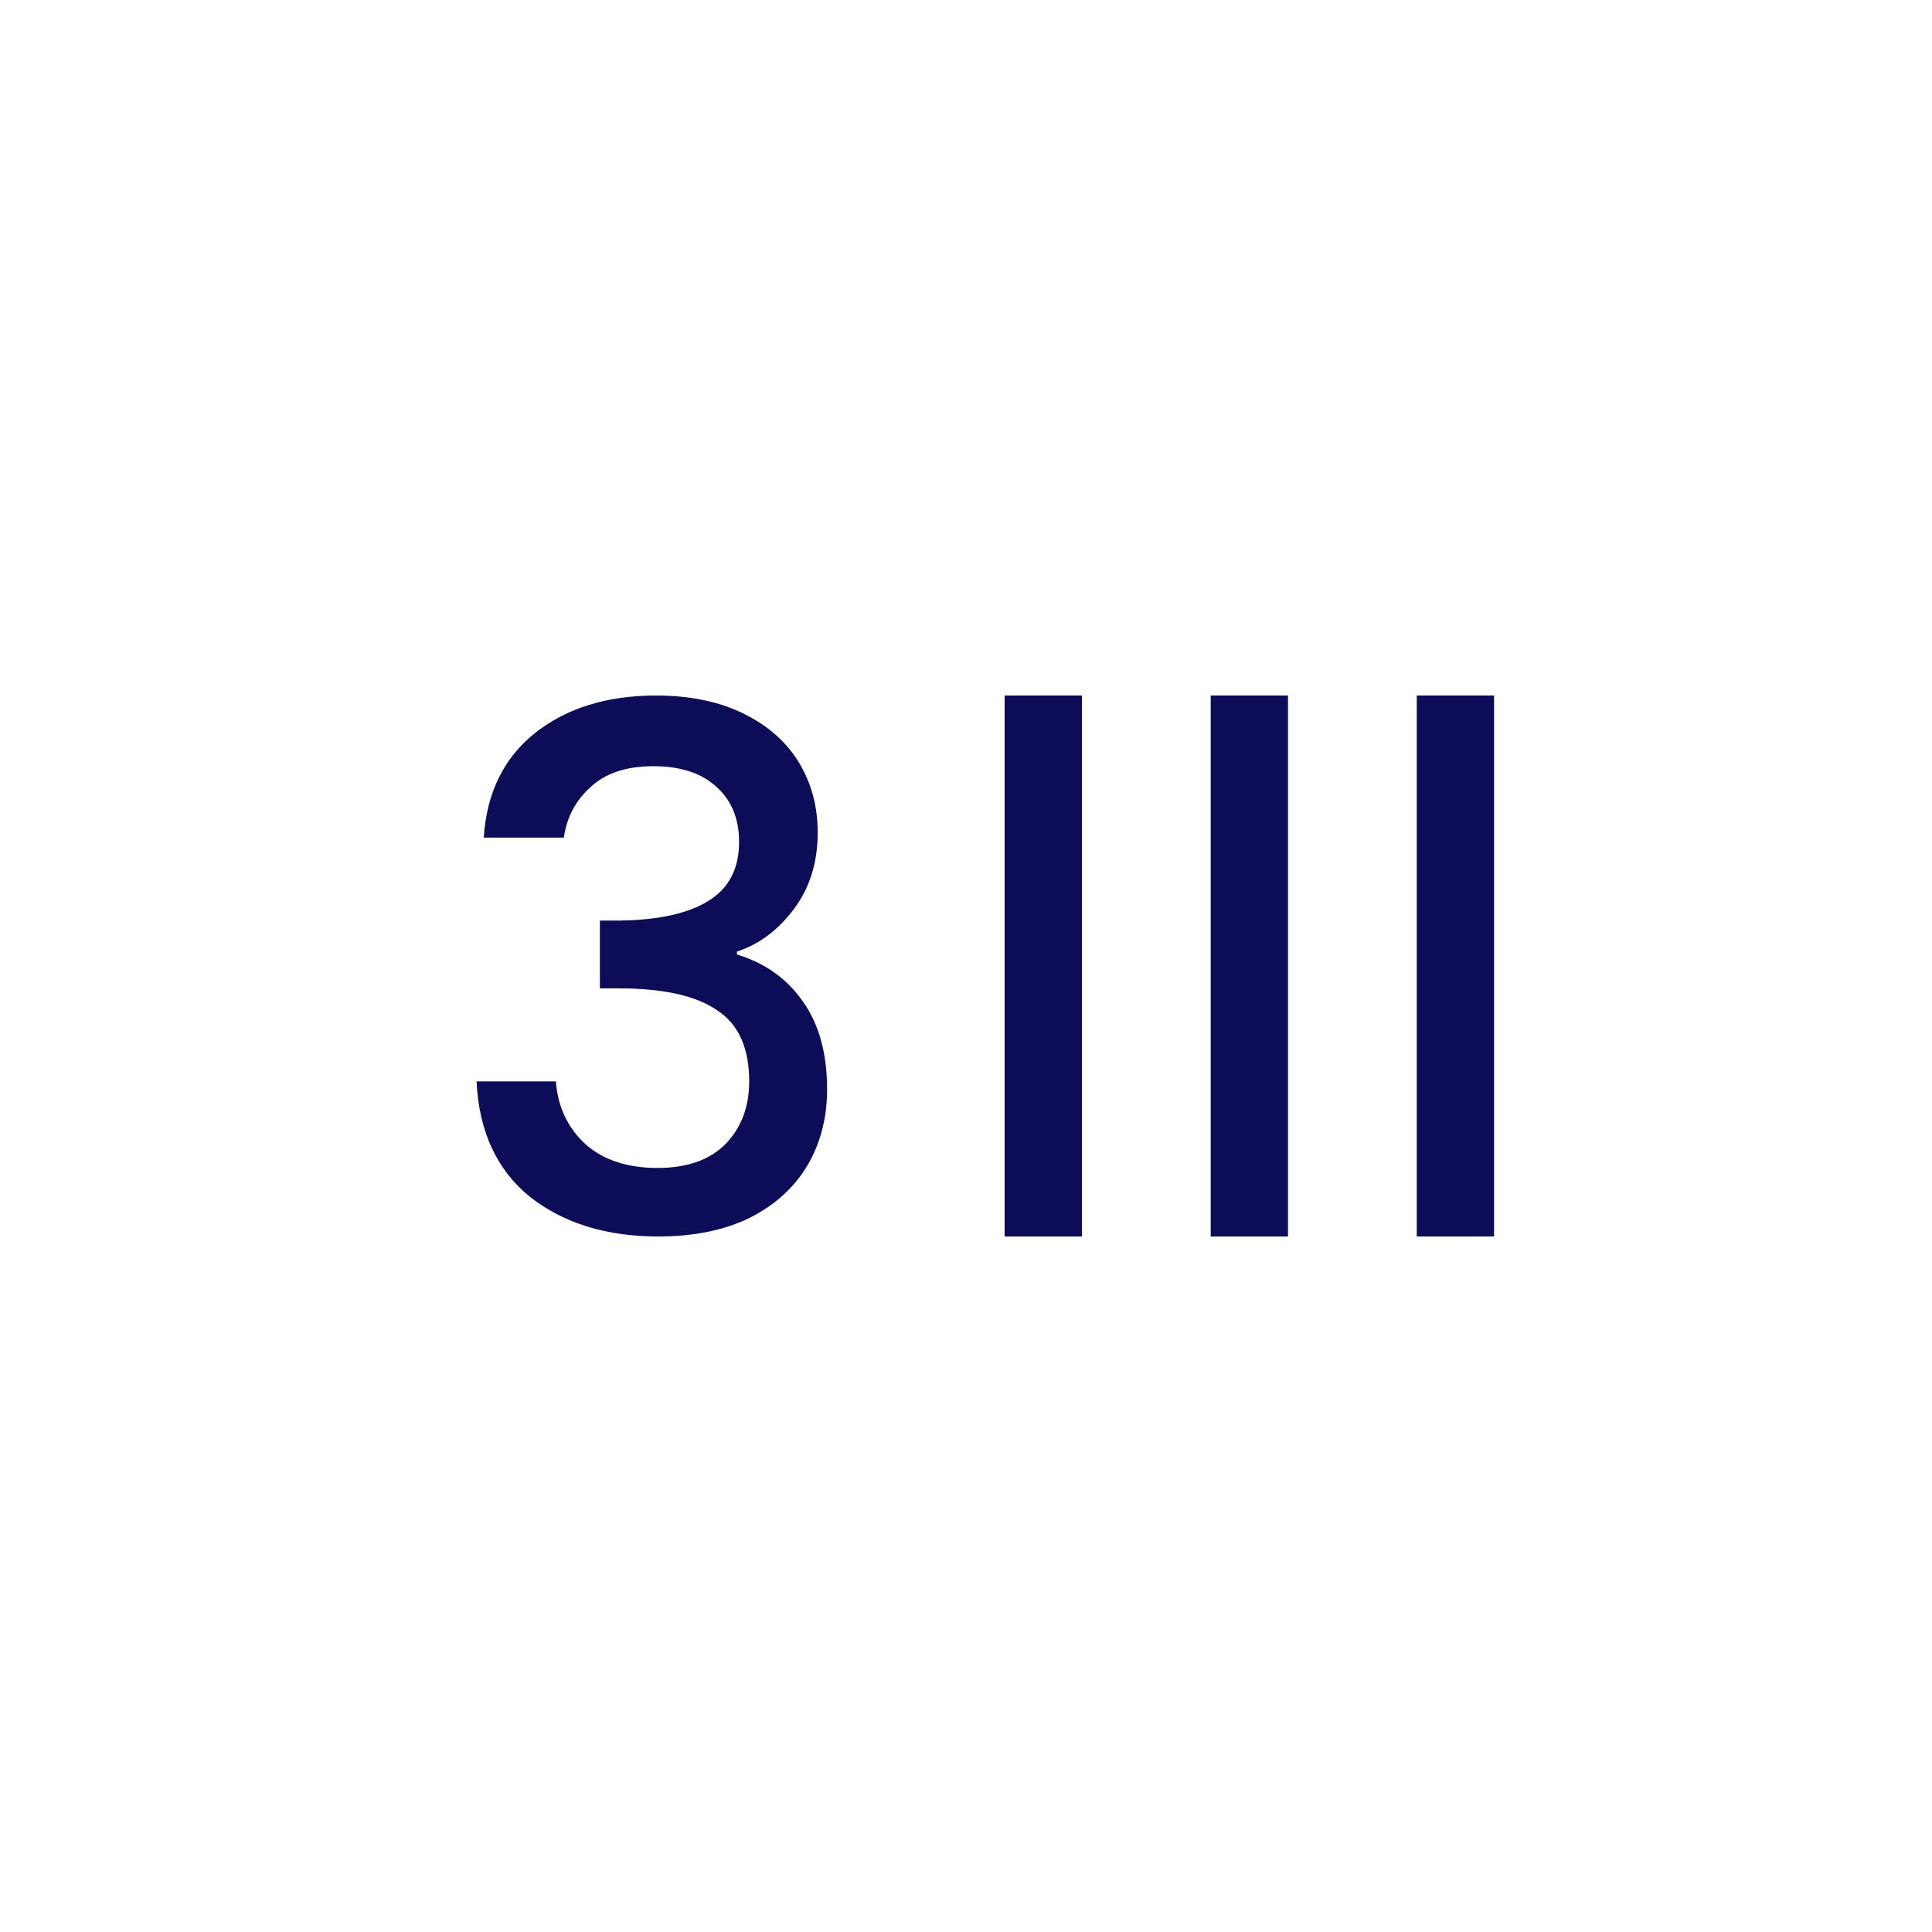 <svg width="200" height="200" viewBox="0 0 200 200" fill="none" xmlns="http://www.w3.org/2000/svg">
<path d="M50.079 86.709C50.377 82.08 52.145 78.471 55.38 75.883C58.665 73.294 62.847 72 67.924 72C71.409 72 74.42 72.622 76.959 73.867C79.497 75.111 81.414 76.804 82.708 78.944C84.002 81.084 84.649 83.499 84.649 86.187C84.649 89.273 83.828 91.911 82.185 94.101C80.543 96.292 78.576 97.76 76.287 98.507V98.805C79.224 99.701 81.513 101.344 83.156 103.733C84.799 106.073 85.62 109.084 85.62 112.768C85.62 115.705 84.948 118.318 83.604 120.608C82.26 122.898 80.269 124.715 77.631 126.059C74.993 127.353 71.832 128 68.148 128C62.772 128 58.342 126.631 54.857 123.893C51.423 121.106 49.581 117.124 49.332 111.947H57.545C57.745 114.585 58.765 116.75 60.607 118.443C62.449 120.085 64.937 120.907 68.073 120.907C71.11 120.907 73.449 120.085 75.092 118.443C76.735 116.75 77.556 114.585 77.556 111.947C77.556 108.462 76.436 105.998 74.196 104.555C72.006 103.061 68.621 102.315 64.041 102.315H62.1V95.296H64.116C68.148 95.246 71.209 94.574 73.3 93.28C75.441 91.986 76.511 89.945 76.511 87.157C76.511 84.768 75.739 82.876 74.196 81.483C72.653 80.039 70.463 79.317 67.625 79.317C64.838 79.317 62.672 80.039 61.129 81.483C59.586 82.876 58.665 84.619 58.367 86.709H50.079Z" fill="#0C0C59"/>
<path d="M108 72V128" stroke="#0C0C59" stroke-width="8"/>
<path d="M129.332 72V128" stroke="#0C0C59" stroke-width="8"/>
<path d="M150.664 72V128" stroke="#0C0C59" stroke-width="8"/>
</svg>
